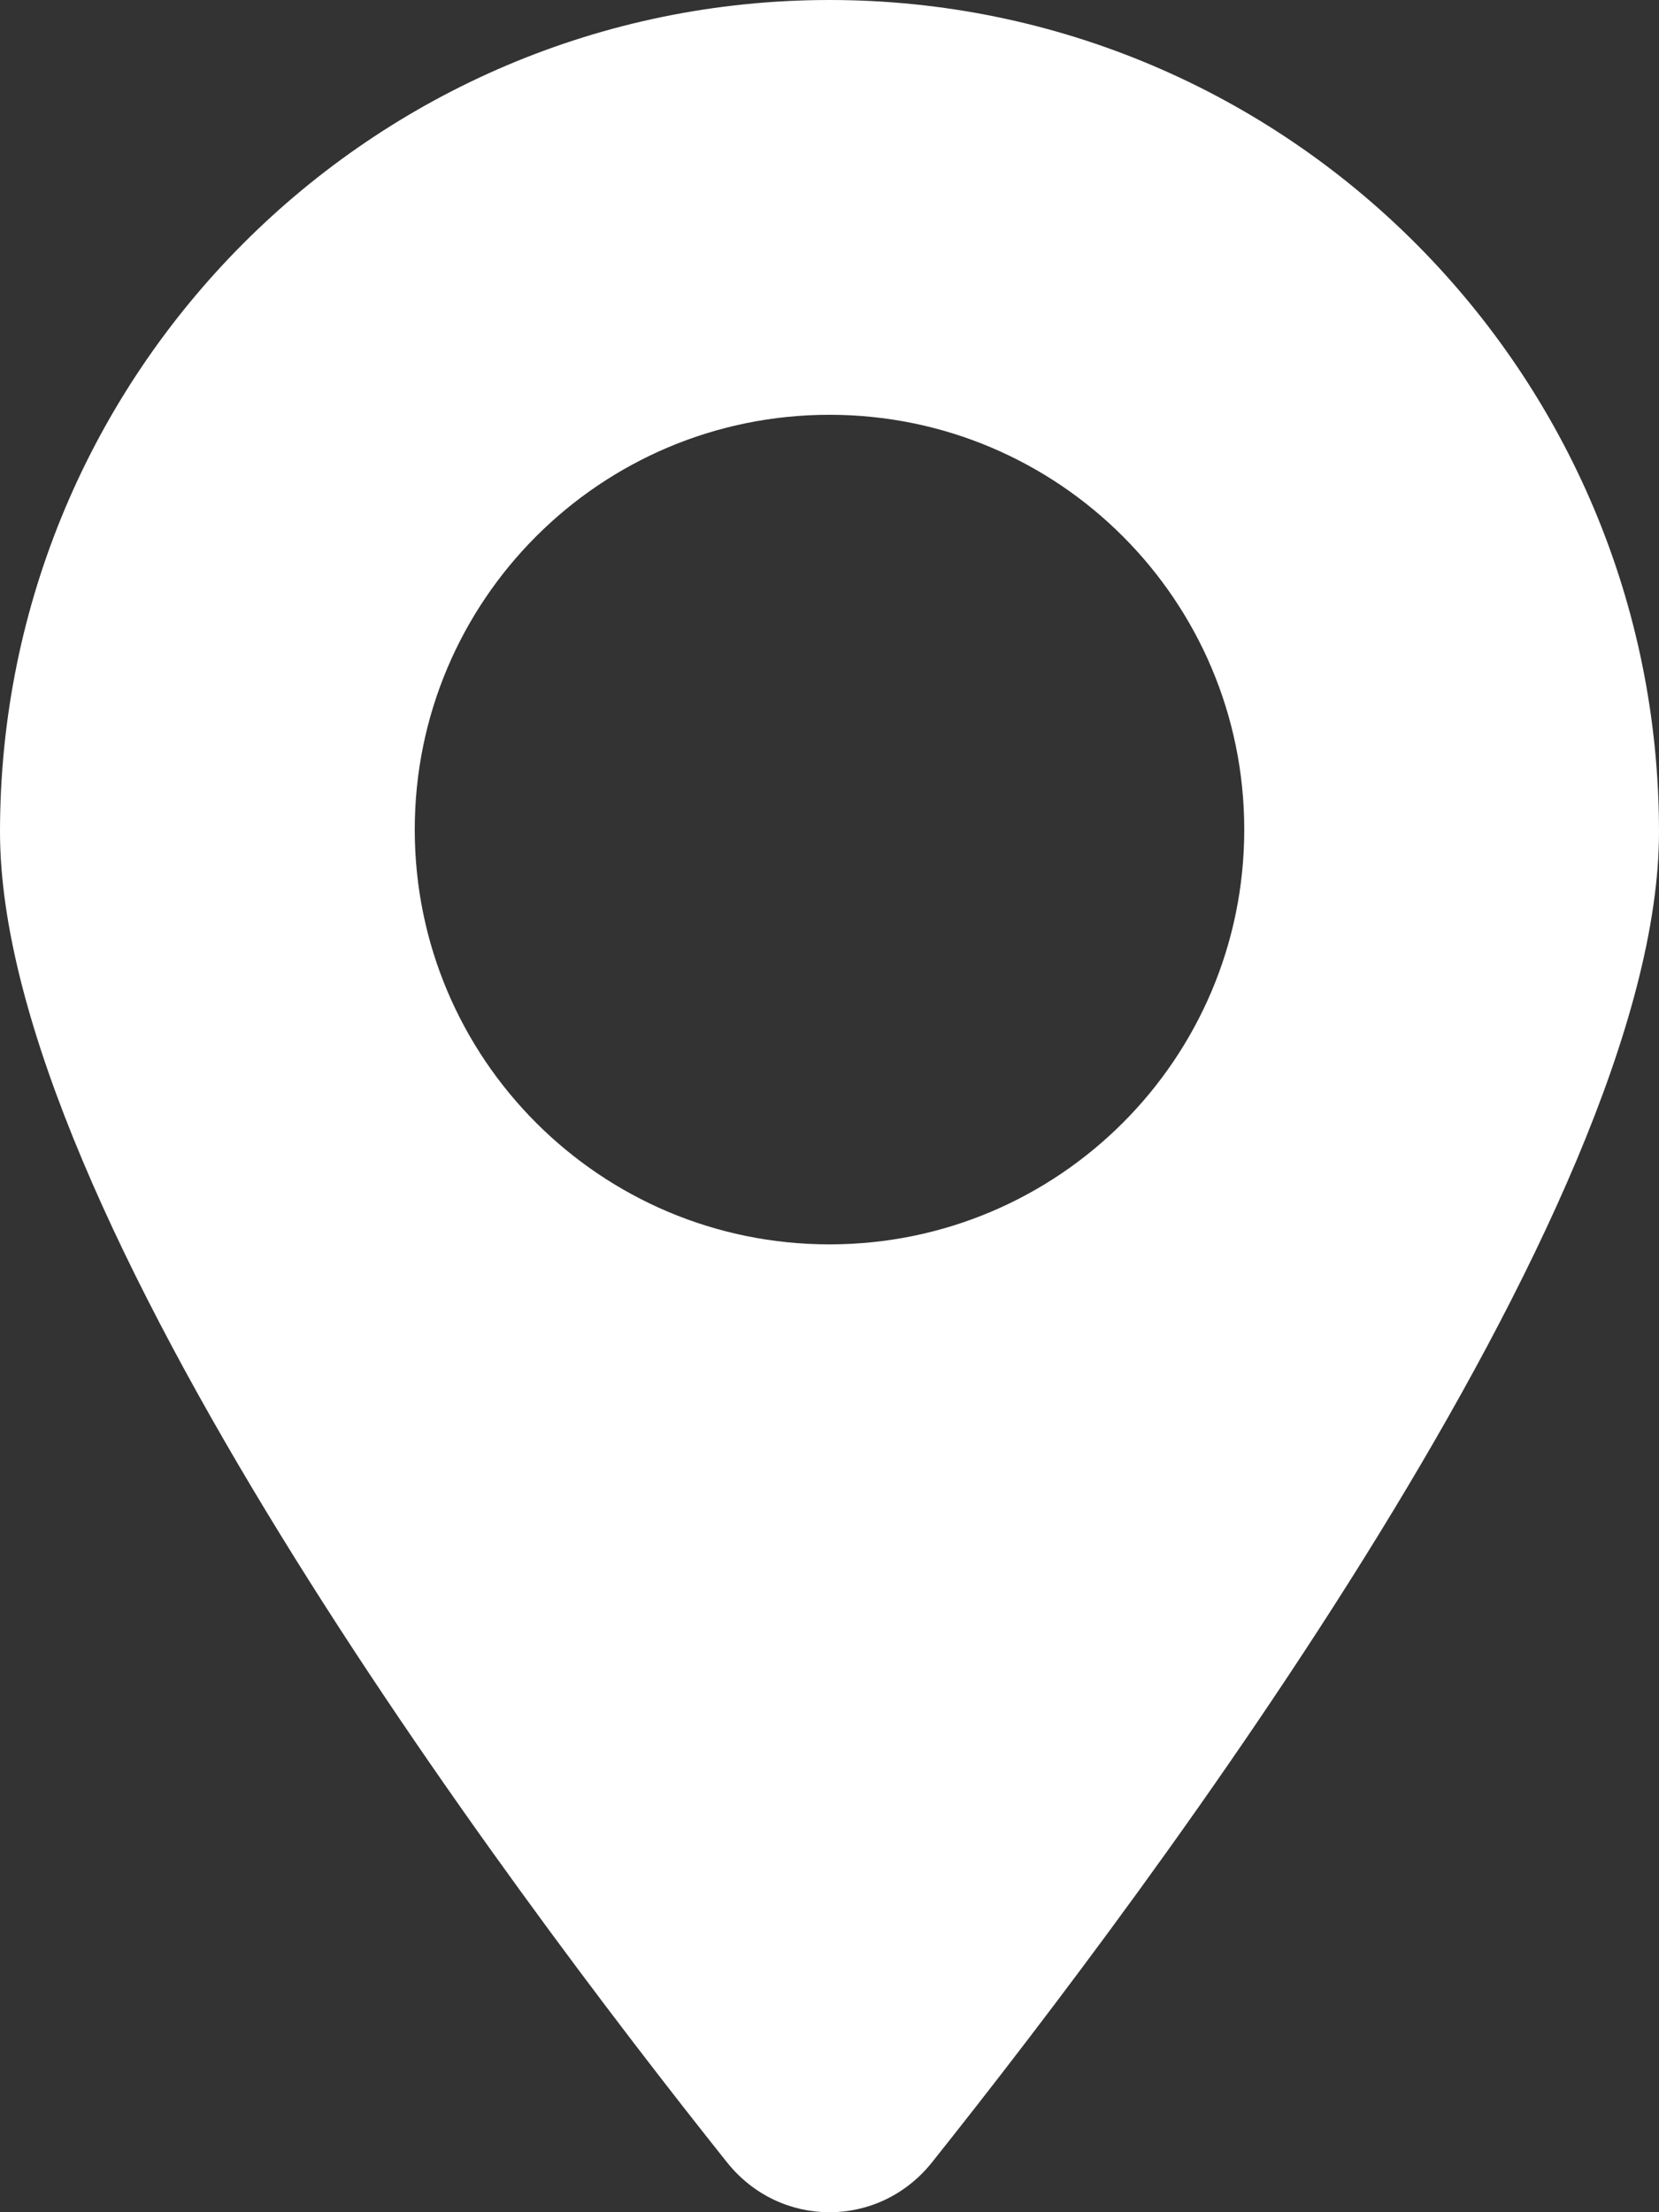 <svg width="12" height="16" viewBox="0 0 12 16" fill="none" xmlns="http://www.w3.org/2000/svg">
<rect x="0" y="0" width="12" height="16" fill="#333333" stroke="none"/>
<path d="M6 0C9.312 0 12 2.695 12 6.016C12 8.754 8.343 13.629 6.74 15.641C6.356 16.12 5.644 16.12 5.26 15.641C3.657 13.629 5.09332e-05 8.754 0 6.016C0 2.695 2.688 0 6 0ZM6 3C4.343 3 3 4.343 3 6C3 7.657 4.343 9 6 9C7.657 9 9 7.657 9 6C9 4.343 7.657 3 6 3Z" fill="white"/>
</svg>
